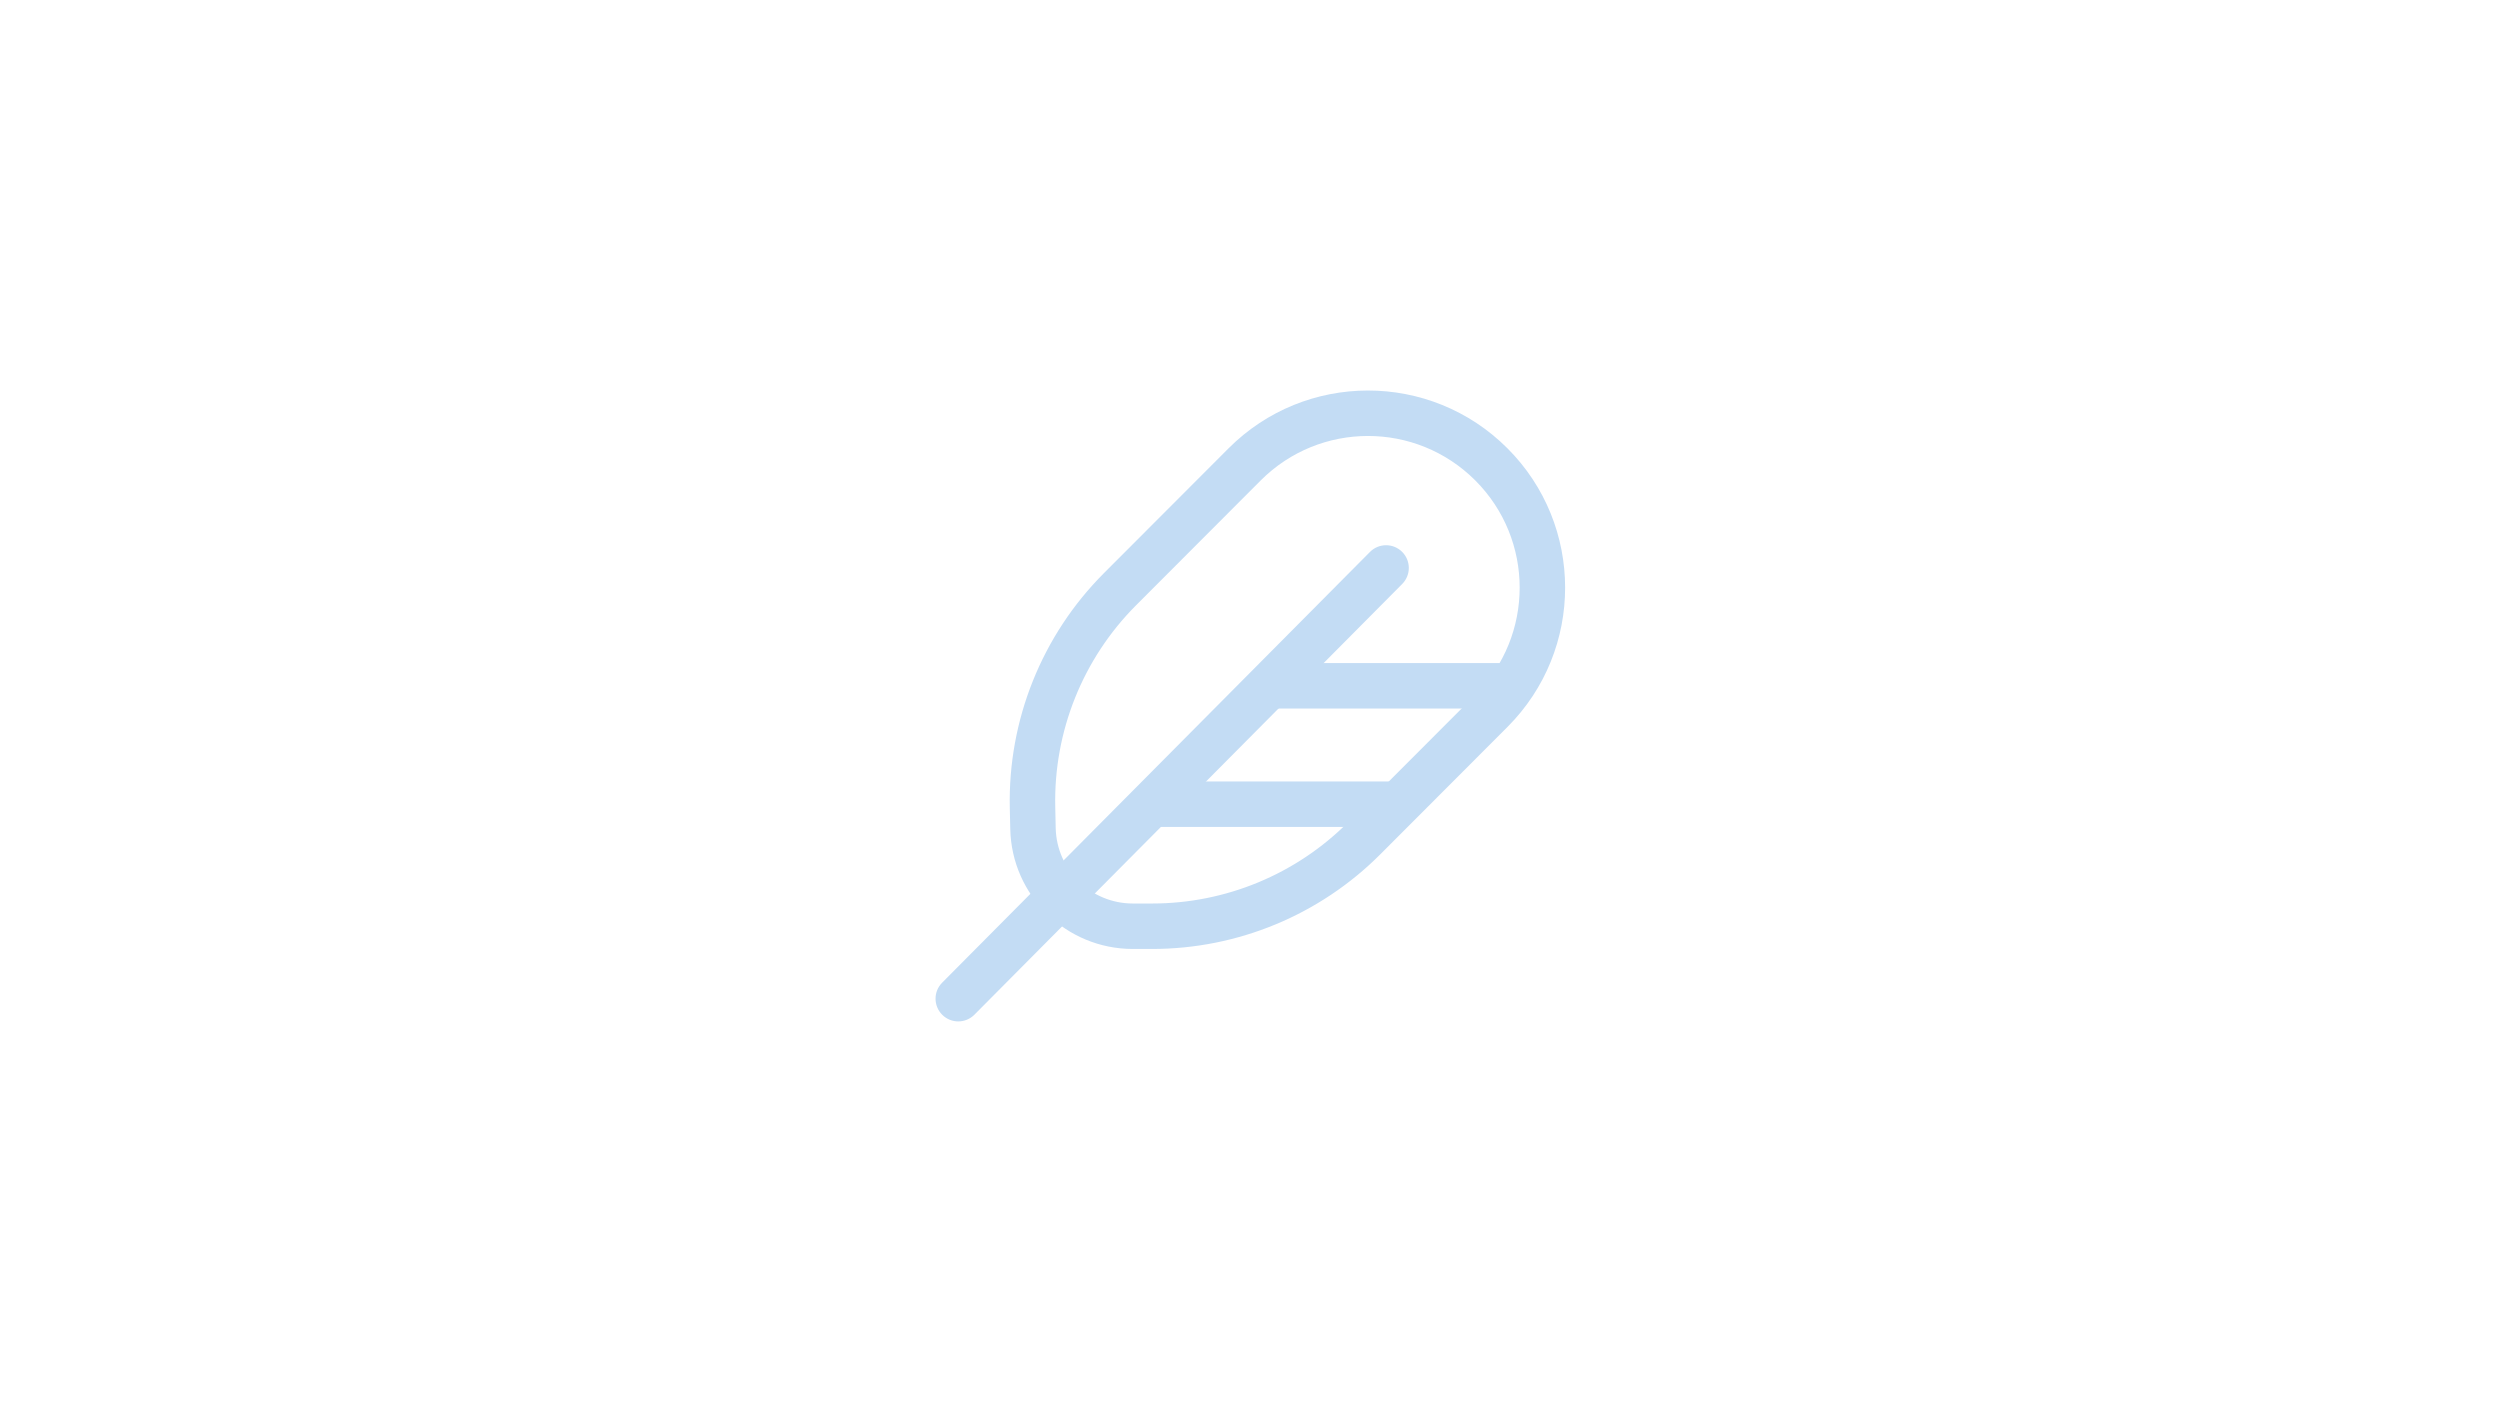 <svg width="220" height="124" viewBox="0 0 220 124" fill="none" xmlns="http://www.w3.org/2000/svg">
<g clip-path="url(#clip0_4332_14168)">
<path fill-rule="evenodd" clip-rule="evenodd" d="M109.862 60.351C109.862 59.246 110.758 58.351 111.862 58.351H132.283C133.387 58.351 134.283 59.246 134.283 60.351C134.283 61.455 133.387 62.351 132.283 62.351H111.862C110.758 62.351 109.862 61.455 109.862 60.351Z" fill="#C3DCF4"/>
<path fill-rule="evenodd" clip-rule="evenodd" d="M99.897 70.771C99.897 69.667 100.793 68.771 101.897 68.771H122.561C123.666 68.771 124.561 69.667 124.561 70.771C124.561 71.876 123.666 72.771 122.561 72.771H101.897C100.793 72.771 99.897 71.876 99.897 70.771Z" fill="#C3DCF4"/>
<path fill-rule="evenodd" clip-rule="evenodd" d="M108.108 39.457C114.88 32.673 125.872 32.668 132.65 39.447C139.421 46.217 139.425 57.193 132.66 63.969L121.464 75.183C116.143 80.514 108.92 83.509 101.388 83.509L99.69 83.509C93.822 83.509 89.029 78.819 88.903 72.952L88.862 71.09C88.695 63.364 91.688 55.903 97.148 50.434L108.108 39.457ZM129.822 42.275C124.606 37.06 116.149 37.063 110.938 42.283L99.979 53.26C95.289 57.958 92.718 64.367 92.862 71.004L92.902 72.866C92.982 76.558 95.997 79.509 99.69 79.509H101.388C107.858 79.509 114.062 76.936 118.633 72.357L129.829 61.143C135.034 55.929 135.031 47.484 129.822 42.275Z" fill="#C3DCF4"/>
<path fill-rule="evenodd" clip-rule="evenodd" d="M123.385 48.561C124.169 49.339 124.173 50.606 123.395 51.389L85.747 89.294C84.969 90.078 83.702 90.082 82.919 89.304C82.135 88.525 82.131 87.259 82.909 86.475L120.557 48.571C121.335 47.787 122.601 47.783 123.385 48.561Z" fill="#C3DCF4"/>
</g>
<defs>
<clipPath id="clip0_4332_14168">
<rect width="64" height="64" fill="white" transform="translate(78 30)"/>
</clipPath>
</defs>
</svg>
